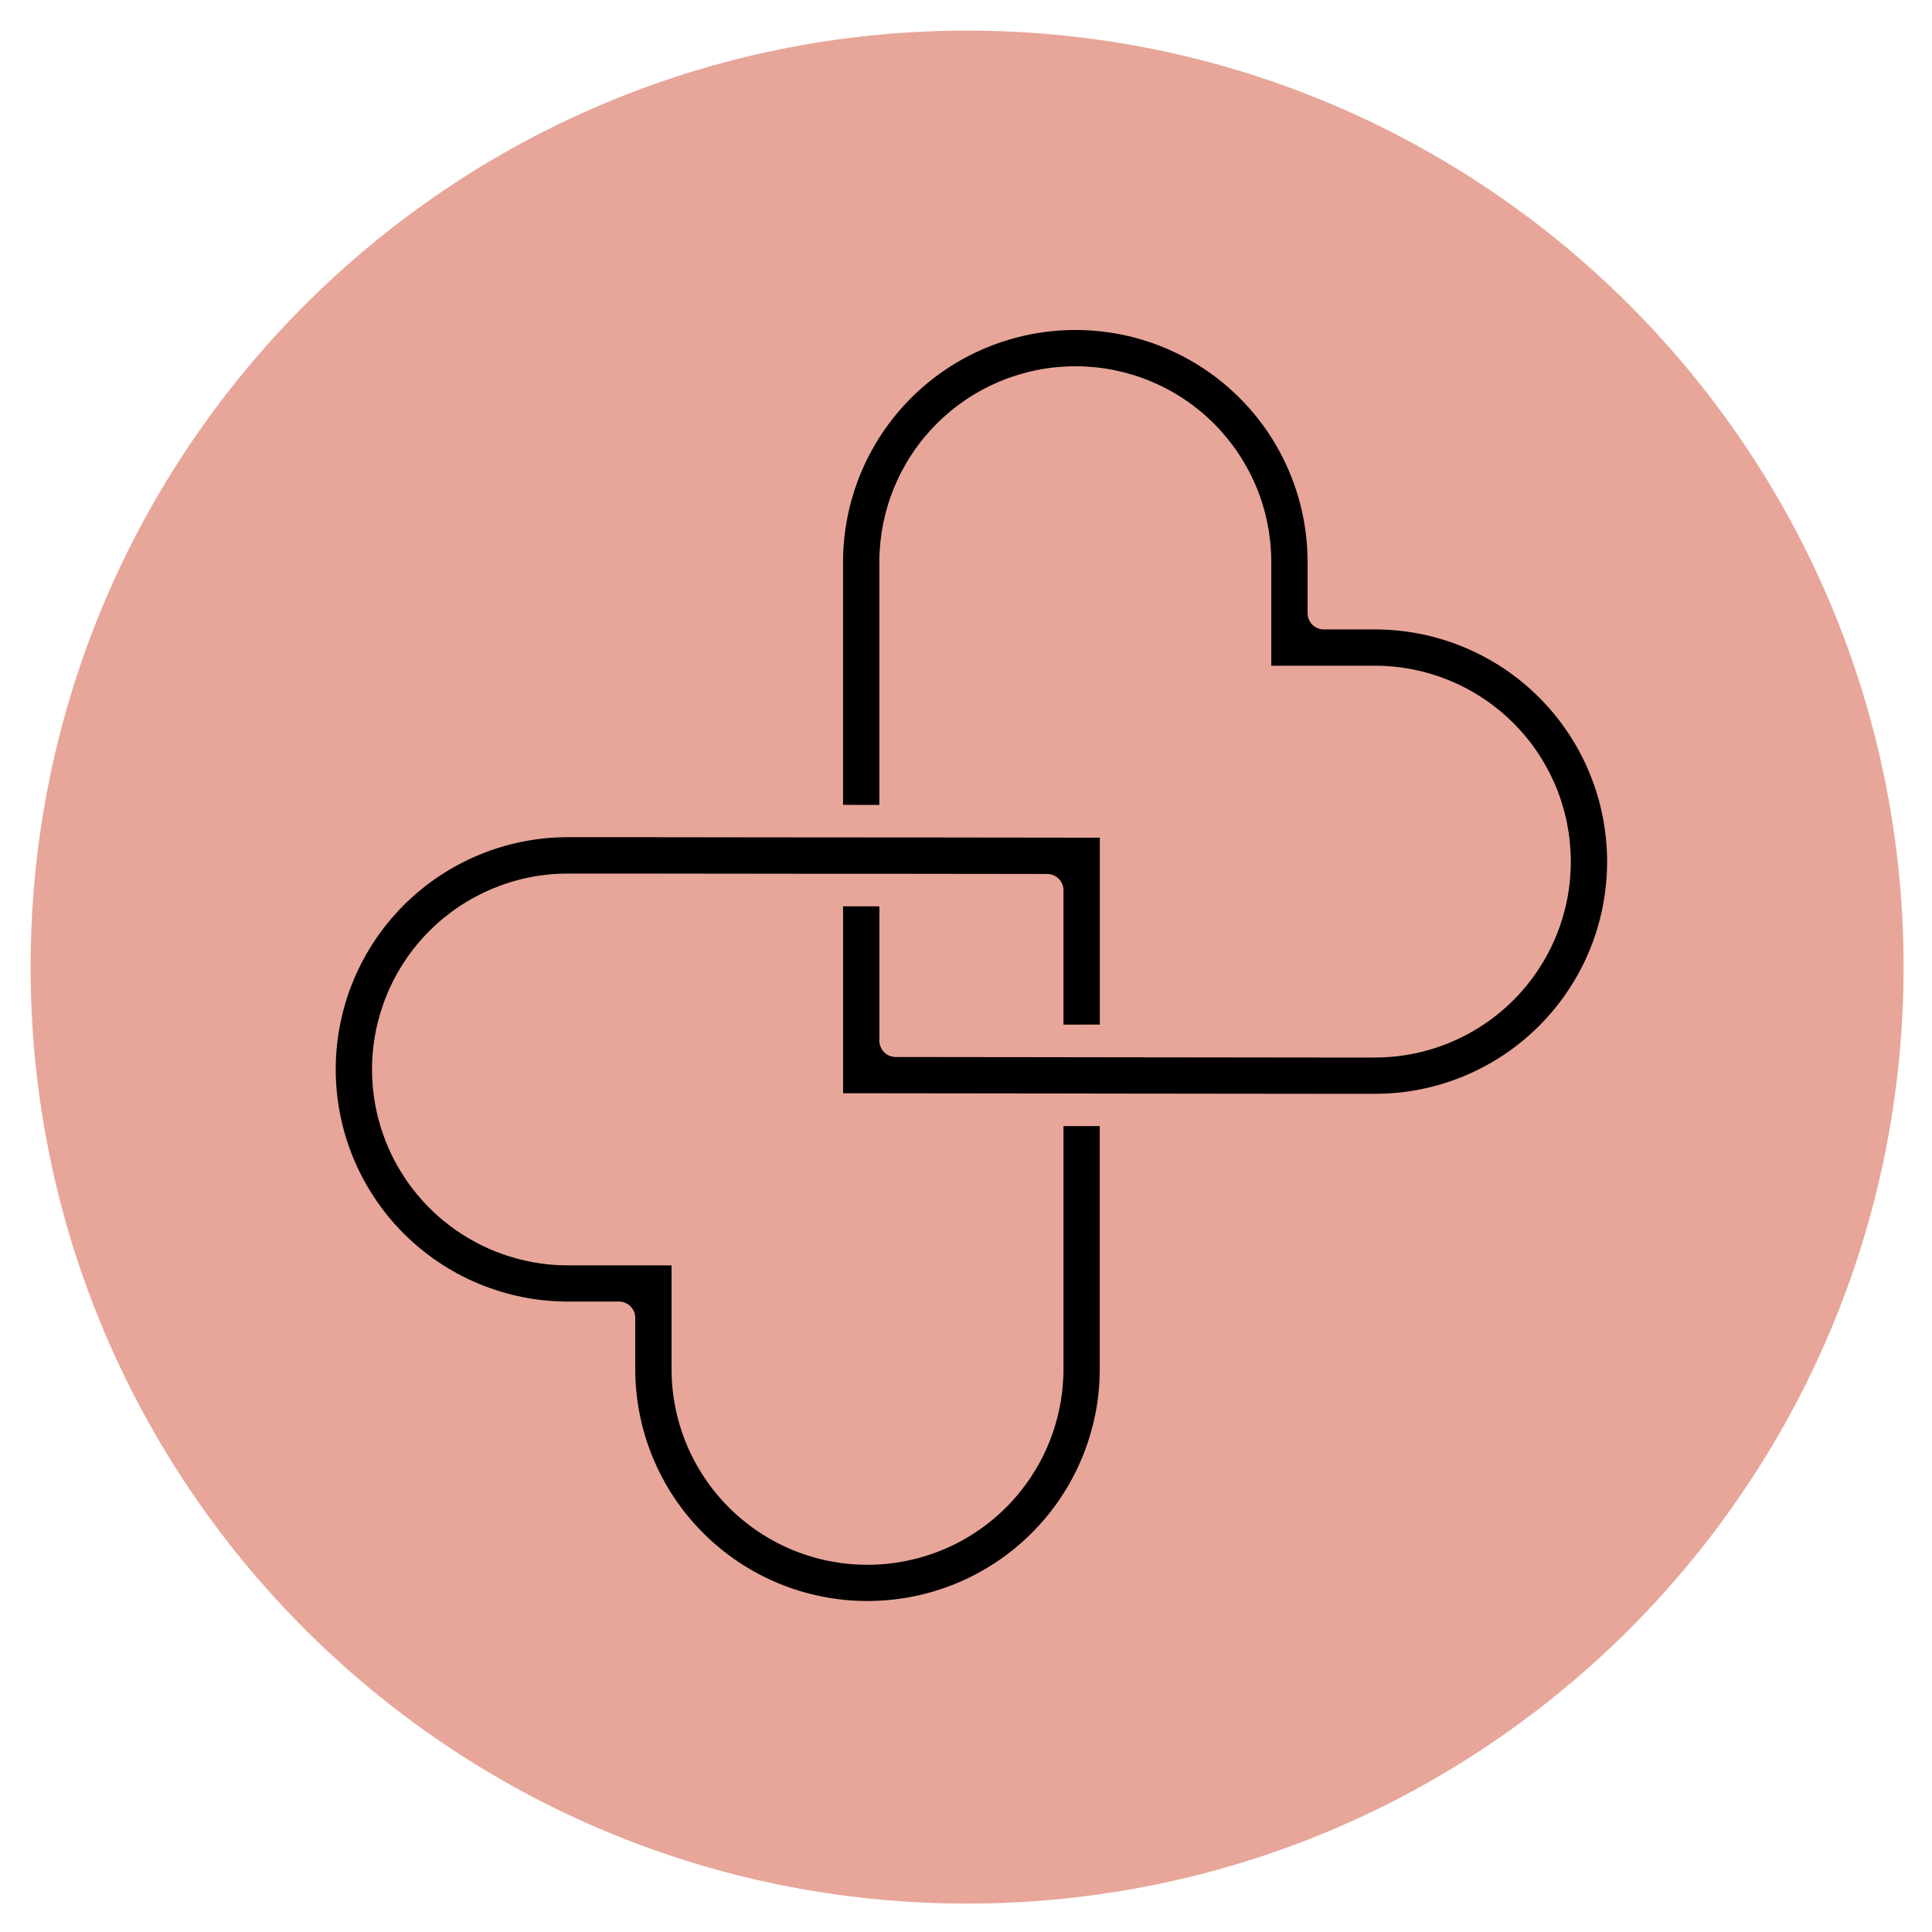 <svg xmlns="http://www.w3.org/2000/svg" xmlns:xlink="http://www.w3.org/1999/xlink" width="500" zoomAndPan="magnify" viewBox="0 0 375 375" height="500" preserveAspectRatio="xMidYMid meet"><defs><clipPath id="74c13b9986"><path d="M 5.941 5.941 L 369.484 5.941 L 369.484 369.484 L 5.941 369.484 Z M 5.941 5.941 "></path></clipPath><clipPath id="950d34a009"><path d="M 187.711 5.941 C 87.324 5.941 5.941 87.324 5.941 187.711 C 5.941 288.102 87.324 369.484 187.711 369.484 C 288.102 369.484 369.484 288.102 369.484 187.711 C 369.484 87.324 288.102 5.941 187.711 5.941 Z M 187.711 5.941 "></path></clipPath><clipPath id="a2ffcac9e2"><path d="M 65 162 L 214 162 L 214 310.777 L 65 310.777 Z M 65 162 "></path></clipPath><clipPath id="0935c4ecb4"><path d="M 163 64.027 L 311.938 64.027 L 311.938 213 L 163 213 Z M 163 64.027 "></path></clipPath></defs><g id="ffc0097010"><g clip-rule="nonzero" clip-path="url(#74c13b9986)"><g clip-rule="nonzero" clip-path="url(#950d34a009)"><path style=" stroke:none;fill-rule:nonzero;fill:#e7a699;fill-opacity:1;" d="M 5.941 5.941 L 369.484 5.941 L 369.484 369.484 L 5.941 369.484 Z M 5.941 5.941 "></path></g></g><g clip-rule="nonzero" clip-path="url(#a2ffcac9e2)"><path style=" stroke:none;fill-rule:nonzero;fill:#000000;fill-opacity:1;" d="M 206.418 198.879 L 206.418 172.801 C 206.418 172.383 206.34 171.977 206.18 171.59 C 206.02 171.203 205.789 170.859 205.492 170.562 C 205.195 170.266 204.855 170.039 204.465 169.879 C 204.078 169.719 203.676 169.637 203.254 169.637 L 177.004 169.605 L 170.676 169.605 L 163.633 169.598 L 157.305 169.598 L 120.117 169.555 L 110.246 169.555 C 109 169.555 107.758 169.613 106.52 169.734 C 105.281 169.859 104.047 170.039 102.828 170.285 C 101.605 170.527 100.398 170.828 99.207 171.191 C 98.016 171.551 96.844 171.973 95.691 172.449 C 94.539 172.926 93.414 173.457 92.316 174.043 C 91.219 174.629 90.152 175.27 89.117 175.961 C 88.078 176.652 87.082 177.395 86.117 178.184 C 85.156 178.973 84.23 179.809 83.352 180.691 C 82.469 181.57 81.637 182.492 80.844 183.457 C 80.055 184.418 79.312 185.418 78.621 186.453 C 77.93 187.488 77.289 188.555 76.703 189.652 C 76.113 190.75 75.582 191.875 75.105 193.027 C 74.629 194.176 74.211 195.348 73.848 196.539 C 73.488 197.73 73.184 198.938 72.941 200.16 C 72.699 201.383 72.516 202.613 72.395 203.852 C 72.273 205.09 72.211 206.332 72.211 207.578 C 72.211 208.824 72.273 210.066 72.395 211.305 C 72.516 212.547 72.699 213.777 72.941 214.996 C 73.184 216.219 73.488 217.426 73.848 218.617 C 74.211 219.809 74.629 220.98 75.105 222.129 C 75.582 223.281 76.113 224.406 76.703 225.504 C 77.289 226.602 77.93 227.668 78.621 228.703 C 79.312 229.738 80.055 230.738 80.844 231.703 C 81.637 232.664 82.469 233.586 83.352 234.465 C 84.23 235.348 85.156 236.184 86.117 236.973 C 87.082 237.762 88.078 238.504 89.117 239.195 C 90.152 239.887 91.219 240.527 92.316 241.113 C 93.414 241.703 94.539 242.234 95.691 242.711 C 96.844 243.188 98.016 243.605 99.207 243.965 C 100.398 244.328 101.605 244.629 102.828 244.875 C 104.047 245.117 105.281 245.301 106.52 245.422 C 107.758 245.543 109 245.605 110.246 245.605 L 130.348 245.605 L 130.348 265.699 C 130.348 266.945 130.406 268.188 130.527 269.426 C 130.648 270.664 130.828 271.895 131.07 273.113 C 131.312 274.336 131.613 275.543 131.973 276.734 C 132.336 277.926 132.754 279.098 133.227 280.246 C 133.703 281.398 134.234 282.523 134.82 283.621 C 135.406 284.719 136.047 285.785 136.738 286.82 C 137.426 287.855 138.168 288.855 138.957 289.816 C 139.746 290.781 140.582 291.703 141.461 292.582 C 142.34 293.465 143.262 294.301 144.223 295.09 C 145.188 295.879 146.184 296.621 147.219 297.312 C 148.254 298.004 149.32 298.645 150.418 299.23 C 151.516 299.82 152.641 300.352 153.789 300.828 C 154.941 301.305 156.113 301.723 157.305 302.086 C 158.496 302.449 159.699 302.75 160.922 302.992 C 162.145 303.234 163.375 303.418 164.613 303.539 C 165.852 303.664 167.094 303.723 168.34 303.723 L 168.387 303.723 C 169.633 303.723 170.875 303.664 172.113 303.543 C 173.355 303.418 174.586 303.238 175.809 302.992 C 177.027 302.75 178.234 302.449 179.43 302.086 C 180.621 301.727 181.793 301.305 182.941 300.828 C 184.094 300.352 185.219 299.82 186.316 299.234 C 187.414 298.648 188.484 298.008 189.52 297.316 C 190.555 296.625 191.555 295.883 192.516 295.094 C 193.48 294.305 194.402 293.469 195.281 292.586 C 196.164 291.707 197 290.785 197.789 289.824 C 198.578 288.859 199.32 287.859 200.012 286.824 C 200.703 285.789 201.344 284.723 201.93 283.625 C 202.52 282.527 203.051 281.402 203.527 280.25 C 204.004 279.102 204.422 277.93 204.785 276.738 C 205.145 275.547 205.449 274.34 205.691 273.117 C 205.934 271.895 206.117 270.664 206.238 269.426 C 206.359 268.188 206.422 266.945 206.422 265.699 L 206.422 218.574 L 213.465 218.582 L 213.465 265.684 C 213.465 267.16 213.395 268.633 213.25 270.102 C 213.105 271.57 212.891 273.031 212.602 274.477 C 212.312 275.926 211.953 277.355 211.527 278.766 C 211.098 280.18 210.602 281.566 210.035 282.934 C 209.469 284.297 208.84 285.629 208.145 286.93 C 207.449 288.23 206.691 289.496 205.867 290.723 C 205.047 291.949 204.172 293.137 203.234 294.277 C 202.297 295.418 201.305 296.512 200.262 297.555 C 199.219 298.598 198.125 299.586 196.984 300.523 C 195.844 301.461 194.656 302.34 193.43 303.16 C 192.203 303.977 190.938 304.734 189.637 305.434 C 188.332 306.129 187 306.758 185.637 307.324 C 184.273 307.887 182.883 308.383 181.469 308.812 C 180.059 309.242 178.625 309.598 177.18 309.887 C 175.73 310.176 174.273 310.391 172.801 310.535 C 171.332 310.68 169.859 310.754 168.383 310.754 L 168.328 310.754 C 166.852 310.75 165.383 310.68 163.914 310.535 C 162.445 310.391 160.984 310.172 159.539 309.883 C 158.09 309.594 156.66 309.238 155.25 308.809 C 153.84 308.379 152.449 307.883 151.086 307.316 C 149.723 306.75 148.391 306.121 147.09 305.426 C 145.789 304.73 144.527 303.969 143.301 303.148 C 142.074 302.328 140.891 301.453 139.75 300.516 C 138.609 299.578 137.52 298.59 136.477 297.543 C 135.434 296.5 134.441 295.41 133.508 294.266 C 132.57 293.125 131.695 291.941 130.875 290.715 C 130.059 289.488 129.301 288.223 128.605 286.922 C 127.91 285.621 127.281 284.289 126.719 282.926 C 126.152 281.562 125.656 280.172 125.23 278.762 C 124.805 277.348 124.445 275.922 124.16 274.473 C 123.871 273.027 123.656 271.566 123.516 270.102 C 123.371 268.633 123.301 267.16 123.301 265.684 L 123.301 255.793 C 123.301 255.375 123.223 254.973 123.059 254.586 C 122.898 254.195 122.672 253.855 122.375 253.559 C 122.078 253.262 121.734 253.031 121.348 252.871 C 120.961 252.711 120.559 252.633 120.137 252.633 L 110.246 252.633 C 108.77 252.633 107.297 252.559 105.824 252.414 C 104.355 252.27 102.898 252.055 101.449 251.766 C 100 251.477 98.57 251.121 97.16 250.691 C 95.746 250.262 94.355 249.766 92.992 249.203 C 91.629 248.637 90.297 248.008 88.992 247.309 C 87.691 246.613 86.426 245.855 85.199 245.035 C 83.973 244.215 82.785 243.34 81.645 242.402 C 80.504 241.465 79.41 240.477 78.367 239.434 C 77.324 238.387 76.332 237.297 75.395 236.156 C 74.461 235.012 73.582 233.828 72.762 232.602 C 71.941 231.375 71.184 230.109 70.488 228.809 C 69.789 227.508 69.16 226.176 68.594 224.809 C 68.031 223.445 67.531 222.059 67.105 220.645 C 66.676 219.234 66.316 217.805 66.031 216.355 C 65.742 214.906 65.523 213.449 65.379 211.98 C 65.234 210.512 65.164 209.039 65.164 207.562 C 65.164 206.086 65.234 204.613 65.379 203.145 C 65.523 201.676 65.742 200.219 66.031 198.77 C 66.316 197.324 66.676 195.895 67.105 194.48 C 67.531 193.066 68.031 191.68 68.594 190.316 C 69.16 188.953 69.789 187.621 70.488 186.316 C 71.184 185.016 71.941 183.75 72.762 182.523 C 73.582 181.297 74.461 180.113 75.395 178.973 C 76.332 177.832 77.324 176.738 78.367 175.695 C 79.41 174.652 80.504 173.66 81.645 172.727 C 82.785 171.789 83.973 170.91 85.199 170.09 C 86.426 169.27 87.691 168.512 88.992 167.816 C 90.297 167.121 91.629 166.492 92.992 165.926 C 94.355 165.359 95.746 164.863 97.16 164.434 C 98.57 164.008 100 163.648 101.449 163.359 C 102.898 163.074 104.355 162.855 105.824 162.711 C 107.297 162.566 108.77 162.496 110.246 162.496 L 120.133 162.496 L 157.309 162.539 L 163.637 162.539 L 170.68 162.547 L 177.02 162.547 L 213.473 162.594 L 213.473 198.871 Z M 206.418 198.879 "></path></g><g clip-rule="nonzero" clip-path="url(#0935c4ecb4)"><path style=" stroke:none;fill-rule:nonzero;fill:#000000;fill-opacity:1;" d="M 311.938 167.242 L 311.938 167.293 C 311.938 168.77 311.863 170.242 311.719 171.707 C 311.574 173.176 311.355 174.633 311.066 176.082 C 310.777 177.527 310.422 178.957 309.992 180.367 C 309.562 181.781 309.066 183.168 308.5 184.531 C 307.934 185.895 307.305 187.223 306.609 188.523 C 305.91 189.824 305.152 191.09 304.332 192.316 C 303.512 193.543 302.633 194.727 301.695 195.863 C 300.758 197.004 299.77 198.094 298.727 199.137 C 297.68 200.18 296.59 201.168 295.445 202.105 C 294.305 203.039 293.121 203.918 291.895 204.734 C 290.668 205.555 289.402 206.312 288.098 207.004 C 286.797 207.699 285.465 208.328 284.102 208.895 C 282.738 209.457 281.348 209.953 279.938 210.379 C 278.523 210.805 277.094 211.164 275.648 211.449 C 274.199 211.738 272.742 211.953 271.273 212.094 C 269.805 212.238 268.332 212.309 266.855 212.309 L 256.969 212.309 L 216.633 212.262 L 203.25 212.242 L 163.641 212.195 L 163.641 175.914 L 170.684 175.926 L 170.684 202.004 C 170.684 202.422 170.766 202.824 170.926 203.211 C 171.086 203.602 171.312 203.941 171.609 204.238 C 171.906 204.535 172.25 204.766 172.637 204.926 C 173.023 205.086 173.43 205.164 173.848 205.164 L 203.258 205.199 L 216.629 205.219 L 256.965 205.266 L 266.859 205.266 C 268.105 205.266 269.348 205.203 270.586 205.082 C 271.828 204.961 273.059 204.777 274.277 204.535 C 275.5 204.293 276.707 203.988 277.898 203.629 C 279.094 203.266 280.262 202.848 281.414 202.371 C 282.566 201.895 283.691 201.363 284.789 200.773 C 285.887 200.188 286.953 199.547 287.988 198.855 C 289.027 198.164 290.023 197.426 290.988 196.633 C 291.953 195.844 292.875 195.008 293.754 194.129 C 294.637 193.246 295.469 192.324 296.262 191.363 C 297.051 190.398 297.793 189.402 298.484 188.367 C 299.176 187.328 299.816 186.262 300.402 185.164 C 300.992 184.066 301.523 182.941 302 181.793 C 302.477 180.641 302.895 179.469 303.258 178.277 C 303.617 177.086 303.922 175.879 304.164 174.656 C 304.406 173.438 304.59 172.207 304.711 170.969 C 304.832 169.727 304.895 168.484 304.895 167.238 C 304.895 165.996 304.832 164.754 304.711 163.512 C 304.59 162.273 304.406 161.043 304.164 159.82 C 303.922 158.602 303.617 157.395 303.258 156.203 C 302.895 155.008 302.477 153.84 302 152.688 C 301.523 151.539 300.992 150.414 300.402 149.316 C 299.816 148.215 299.176 147.148 298.484 146.113 C 297.793 145.078 297.051 144.078 296.262 143.117 C 295.469 142.152 294.637 141.23 293.754 140.352 C 292.875 139.473 291.953 138.637 290.988 137.844 C 290.023 137.055 289.027 136.316 287.988 135.621 C 286.953 134.93 285.887 134.293 284.789 133.703 C 283.691 133.117 282.566 132.586 281.414 132.109 C 280.262 131.633 279.094 131.215 277.898 130.852 C 276.707 130.488 275.5 130.188 274.277 129.945 C 273.059 129.703 271.828 129.52 270.586 129.398 C 269.348 129.273 268.105 129.215 266.859 129.215 L 246.754 129.215 L 246.754 109.117 C 246.754 107.875 246.695 106.633 246.574 105.395 C 246.453 104.156 246.273 102.926 246.031 101.703 C 245.789 100.48 245.488 99.277 245.129 98.086 C 244.77 96.895 244.352 95.723 243.875 94.57 C 243.398 93.422 242.867 92.297 242.281 91.199 C 241.695 90.102 241.059 89.031 240.367 87.996 C 239.676 86.961 238.934 85.965 238.145 85 C 237.355 84.039 236.523 83.117 235.641 82.234 C 234.762 81.355 233.84 80.52 232.879 79.73 C 231.918 78.938 230.918 78.195 229.883 77.504 C 228.848 76.812 227.781 76.172 226.684 75.586 C 225.586 75 224.461 74.469 223.312 73.992 C 222.164 73.512 220.992 73.094 219.801 72.734 C 218.609 72.371 217.402 72.07 216.18 71.824 C 214.961 71.582 213.73 71.398 212.492 71.277 C 211.25 71.156 210.008 71.094 208.766 71.094 L 208.715 71.094 C 207.469 71.094 206.227 71.156 204.988 71.277 C 203.75 71.398 202.516 71.582 201.297 71.824 C 200.074 72.066 198.867 72.371 197.676 72.73 C 196.484 73.094 195.312 73.512 194.16 73.988 C 193.008 74.465 191.887 74.996 190.785 75.582 C 189.688 76.172 188.621 76.809 187.586 77.504 C 186.551 78.195 185.551 78.934 184.586 79.727 C 183.625 80.516 182.703 81.352 181.82 82.23 C 180.941 83.113 180.105 84.035 179.312 84.996 C 178.523 85.957 177.781 86.957 177.09 87.992 C 176.398 89.027 175.758 90.098 175.172 91.195 C 174.586 92.293 174.055 93.418 173.578 94.566 C 173.098 95.719 172.68 96.891 172.32 98.082 C 171.957 99.273 171.656 100.48 171.41 101.699 C 171.168 102.922 170.988 104.152 170.863 105.391 C 170.742 106.633 170.68 107.875 170.68 109.117 L 170.68 156.23 L 163.637 156.223 L 163.637 109.117 C 163.637 107.645 163.707 106.172 163.852 104.703 C 163.996 103.23 164.215 101.773 164.504 100.328 C 164.789 98.879 165.148 97.449 165.578 96.035 C 166.004 94.625 166.504 93.234 167.066 91.871 C 167.633 90.508 168.262 89.176 168.961 87.875 C 169.656 86.57 170.414 85.309 171.234 84.078 C 172.055 82.852 172.934 81.668 173.867 80.527 C 174.805 79.387 175.797 78.293 176.84 77.25 C 177.883 76.207 178.977 75.219 180.117 74.281 C 181.258 73.344 182.445 72.465 183.672 71.645 C 184.898 70.824 186.164 70.066 187.465 69.371 C 188.77 68.676 190.102 68.047 191.465 67.48 C 192.828 66.918 194.219 66.418 195.633 65.992 C 197.043 65.562 198.473 65.203 199.922 64.918 C 201.371 64.629 202.828 64.414 204.297 64.27 C 205.77 64.125 207.242 64.051 208.719 64.051 L 208.773 64.051 C 210.246 64.051 211.719 64.125 213.188 64.27 C 214.656 64.414 216.113 64.633 217.562 64.918 C 219.008 65.207 220.438 65.566 221.852 65.996 C 223.262 66.426 224.648 66.922 226.012 67.488 C 227.375 68.051 228.707 68.684 230.008 69.379 C 231.309 70.074 232.574 70.832 233.801 71.652 C 235.027 72.473 236.211 73.352 237.352 74.289 C 238.492 75.227 239.582 76.215 240.625 77.258 C 241.668 78.301 242.656 79.395 243.594 80.535 C 244.527 81.676 245.406 82.859 246.227 84.09 C 247.043 85.316 247.801 86.578 248.496 87.883 C 249.191 89.184 249.82 90.516 250.383 91.879 C 250.945 93.242 251.441 94.629 251.871 96.043 C 252.297 97.453 252.652 98.883 252.941 100.332 C 253.227 101.777 253.441 103.234 253.586 104.703 C 253.73 106.172 253.801 107.645 253.801 109.117 L 253.801 119.008 C 253.801 119.43 253.879 119.832 254.039 120.219 C 254.199 120.605 254.43 120.949 254.727 121.246 C 255.023 121.543 255.363 121.77 255.754 121.93 C 256.141 122.09 256.543 122.172 256.965 122.172 L 266.855 122.172 C 268.332 122.172 269.805 122.242 271.273 122.387 C 272.742 122.531 274.203 122.75 275.652 123.035 C 277.098 123.324 278.531 123.684 279.941 124.113 C 281.355 124.539 282.742 125.035 284.109 125.602 C 285.473 126.168 286.805 126.797 288.105 127.492 C 289.41 128.188 290.676 128.945 291.902 129.766 C 293.129 130.586 294.312 131.465 295.457 132.402 C 296.598 133.336 297.691 134.328 298.734 135.371 C 299.777 136.414 300.77 137.508 301.703 138.648 C 302.641 139.789 303.52 140.973 304.34 142.199 C 305.16 143.43 305.918 144.691 306.613 145.996 C 307.309 147.297 307.941 148.629 308.504 149.992 C 309.07 151.355 309.566 152.746 309.996 154.156 C 310.426 155.57 310.781 157 311.07 158.449 C 311.359 159.895 311.574 161.355 311.719 162.824 C 311.863 164.293 311.938 165.766 311.938 167.242 Z M 311.938 167.242 "></path></g></g></svg>